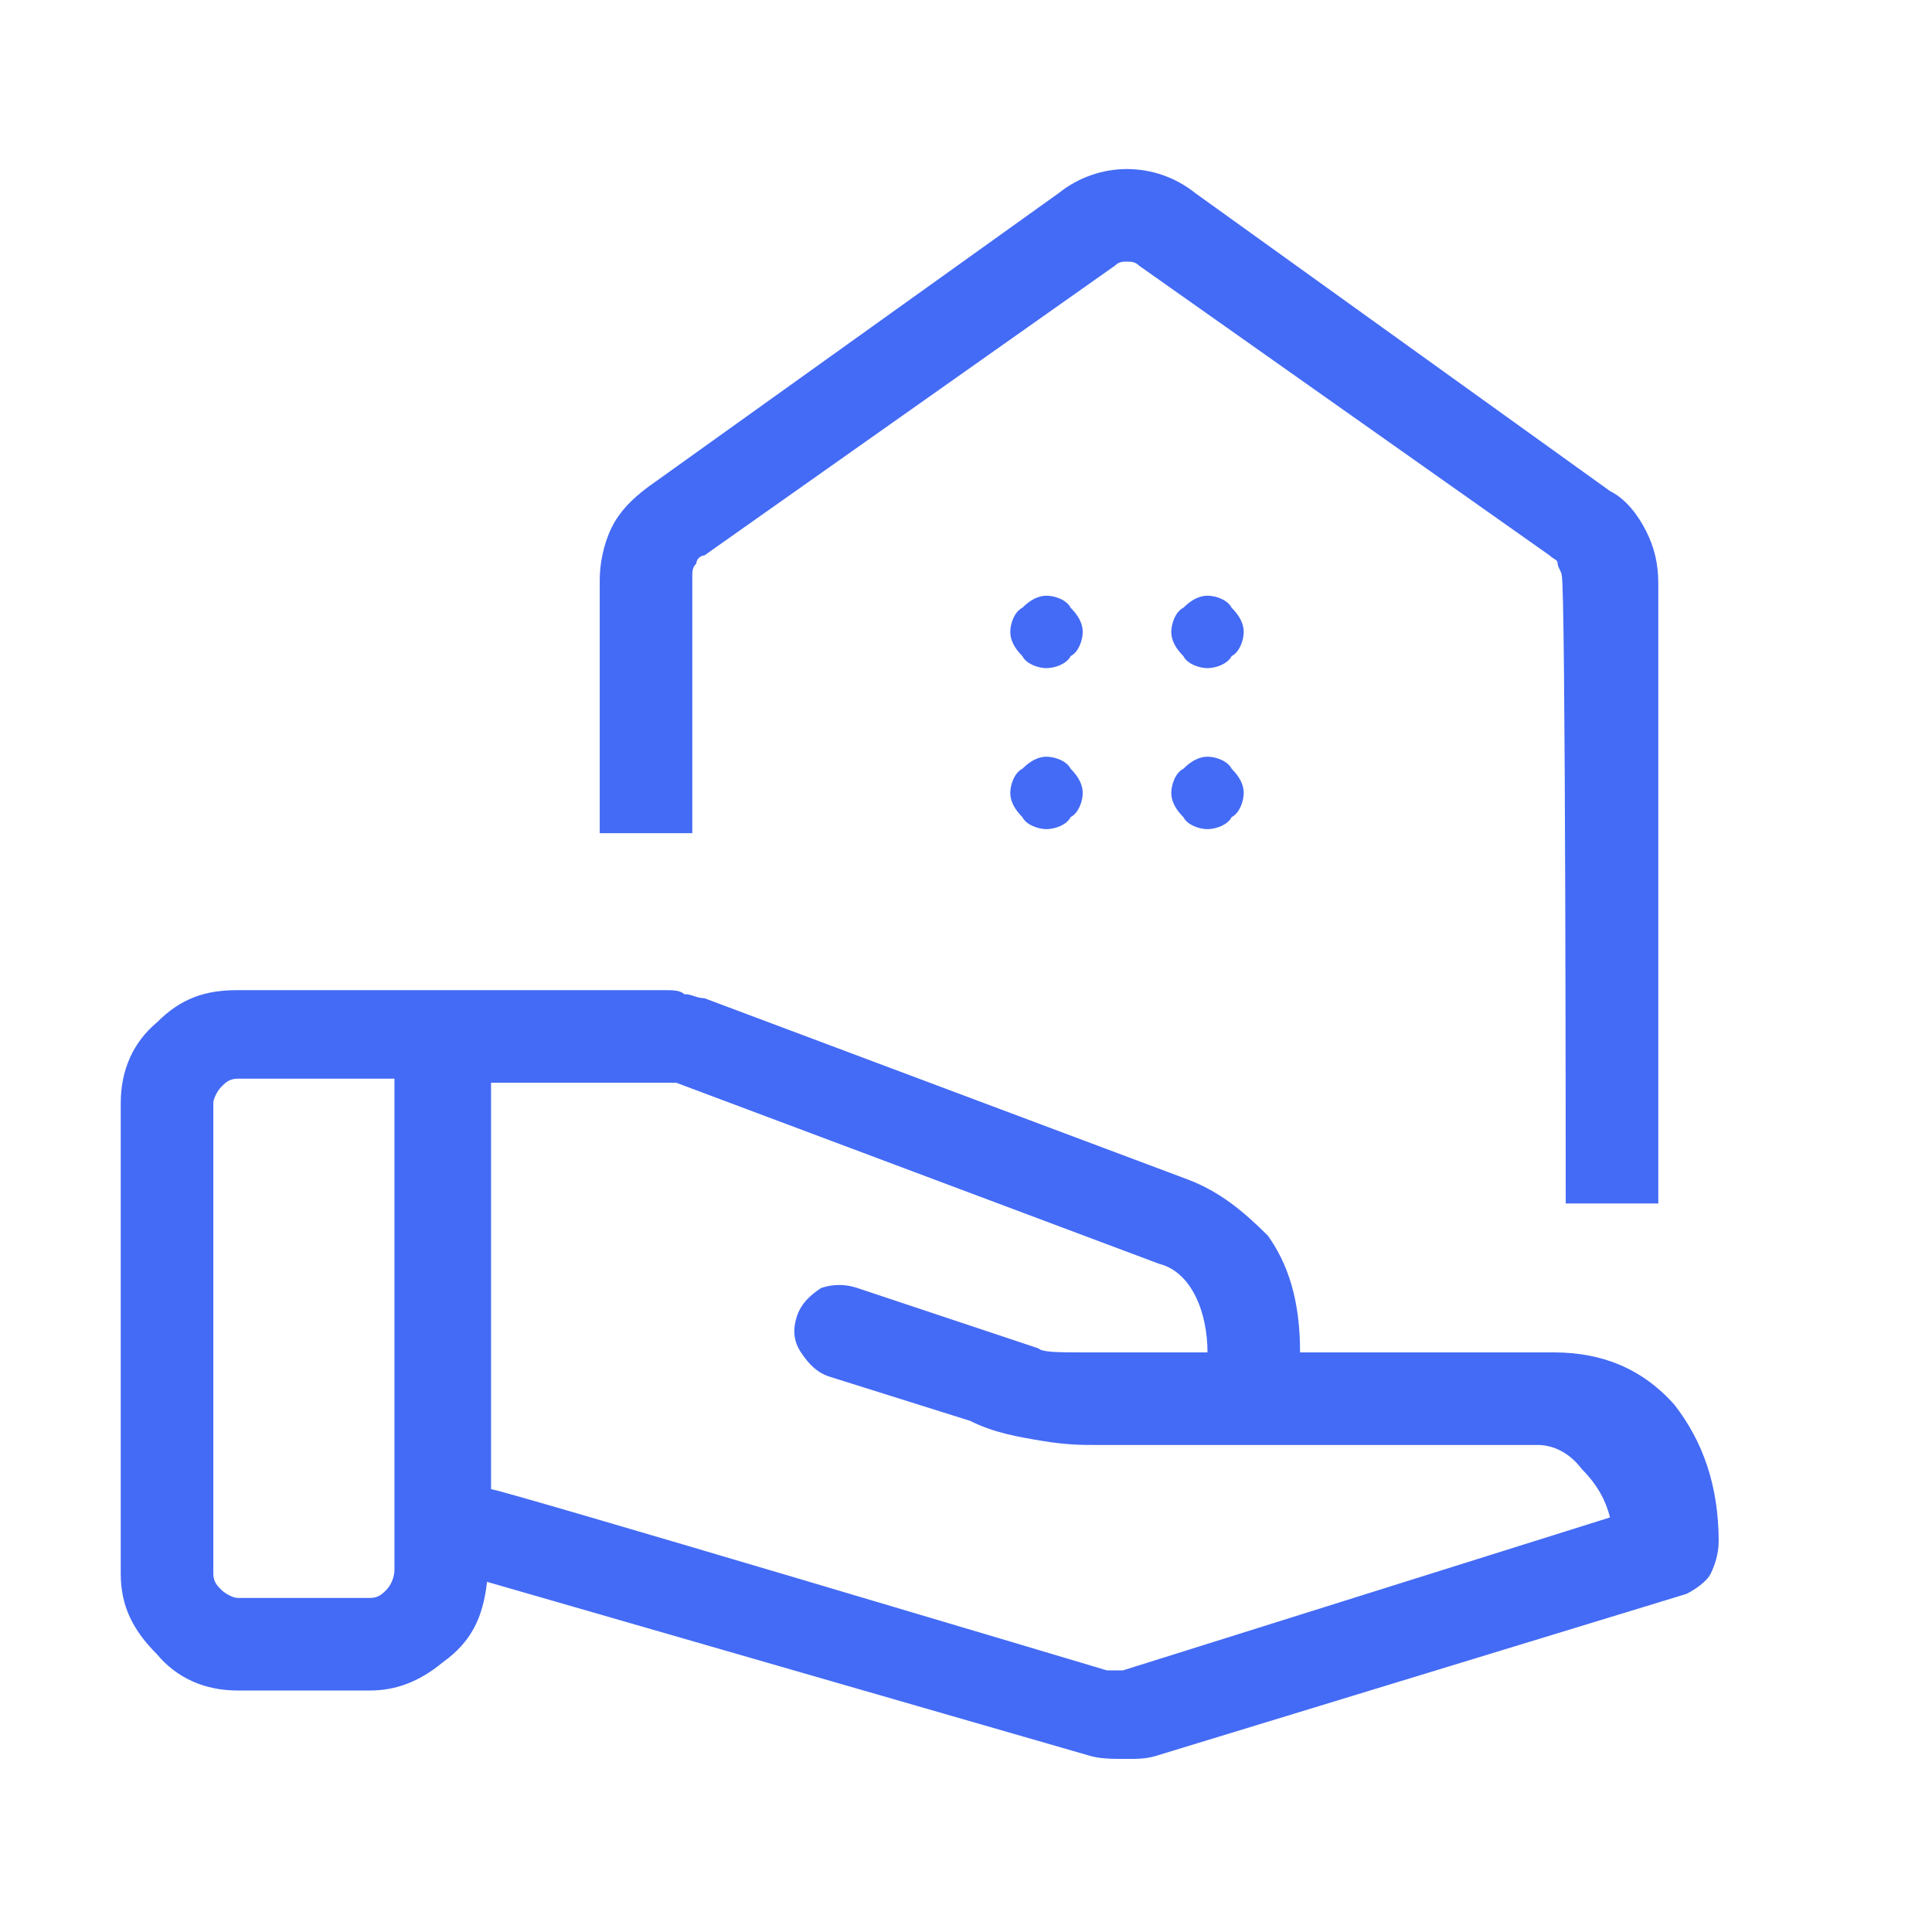 <?xml version="1.0" encoding="UTF-8"?>
<svg xmlns="http://www.w3.org/2000/svg" version="1.1" viewBox="0 0 48 48">
  <defs>
    <style>
      .cls-1 {
        fill: #446bf5;
      }
    </style>
  </defs>
  <!-- Generator: Adobe Illustrator 28.7.1, SVG Export Plug-In . SVG Version: 1.2.0 Build 142)  -->
  <g>
    <g id="Ebene_1">
      <path class="cls-1" d="M38.9,29.9h2.3v-15.4c0-.5-.1-.9-.3-1.3-.2-.4-.5-.8-.9-1l-10.3-7.4c-.5-.4-1.1-.6-1.7-.6s-1.2.2-1.7.6l-10.2,7.3c-.4.3-.7.6-.9,1s-.3.9-.3,1.3v6.3h2.3v-6.4c0-.1,0-.2.1-.3,0-.1.1-.2.2-.2l10.2-7.2c.1-.1.2-.1.3-.1s.2,0,.3.1l10.2,7.2c.1.1.2.1.2.2s.1.2.1.3c.1.1.1,15.6.1,15.6ZM30,16.6c-.2,0-.5-.1-.6-.3-.2-.2-.3-.4-.3-.6s.1-.5.3-.6c.2-.2.4-.3.6-.3s.5.1.6.3c.2.2.3.4.3.6s-.1.5-.3.6c-.1.2-.4.3-.6.3ZM26,16.6c-.2,0-.5-.1-.6-.3-.2-.2-.3-.4-.3-.6s.1-.5.3-.6c.2-.2.4-.3.6-.3s.5.1.6.3c.2.2.3.4.3.6s-.1.5-.3.6c-.1.2-.4.3-.6.3ZM30,20.6c-.2,0-.5-.1-.6-.3-.2-.2-.3-.4-.3-.6s.1-.5.3-.6c.2-.2.4-.3.6-.3s.5.1.6.3c.2.2.3.4.3.6s-.1.5-.3.6c-.1.2-.4.3-.6.3ZM26,20.6c-.2,0-.5-.1-.6-.3-.2-.2-.3-.4-.3-.6s.1-.5.3-.6c.2-.2.4-.3.6-.3s.5.1.6.3c.2.2.3.4.3.6s-.1.5-.3.6c-.1.2-.4.3-.6.3ZM27.5,41.5h.4l12.1-3.8c-.1-.4-.3-.8-.7-1.2-.3-.4-.7-.6-1.1-.6h-11c-.3,0-.7,0-1.3-.1-.6-.1-1.2-.2-1.8-.5l-3.5-1.1c-.3-.1-.5-.3-.7-.6s-.2-.6-.1-.9c.1-.3.3-.5.6-.7.3-.1.6-.1.9,0l4.5,1.5c.1.1.5.1,1.2.1h3c0-.5-.1-1-.3-1.4-.2-.4-.5-.7-.9-.8l-12-4.5h-4.6v10.1c-.1-.1,15.3,4.5,15.3,4.5ZM27,43.6l-14.9-4.3c-.1.9-.4,1.5-1.1,2-.6.5-1.2.7-1.8.7h-3.3c-.8,0-1.5-.3-2-.9-.6-.6-.9-1.2-.9-2v-11.7c0-.8.3-1.5.9-2,.6-.6,1.2-.8,2-.8h10.6c.2,0,.4,0,.5.1.2,0,.3.1.5.1l12,4.5c.8.3,1.4.8,2,1.4.5.7.8,1.6.8,2.9h6.3c1.2,0,2.2.4,3,1.3.7.9,1.1,2,1.1,3.4,0,.3-.1.6-.2.8-.1.2-.4.4-.6.5l-13.1,4c-.3.1-.5.1-.8.1-.4,0-.7,0-1-.1h0ZM5.3,39.1c0,.2.1.3.2.4s.3.2.4.2h3.3c.2,0,.3-.1.4-.2s.2-.3.2-.5v-12.2h-3.9c-.2,0-.3.1-.4.2s-.2.3-.2.4v11.7Z"/>
    </g>
  </g>
</svg>